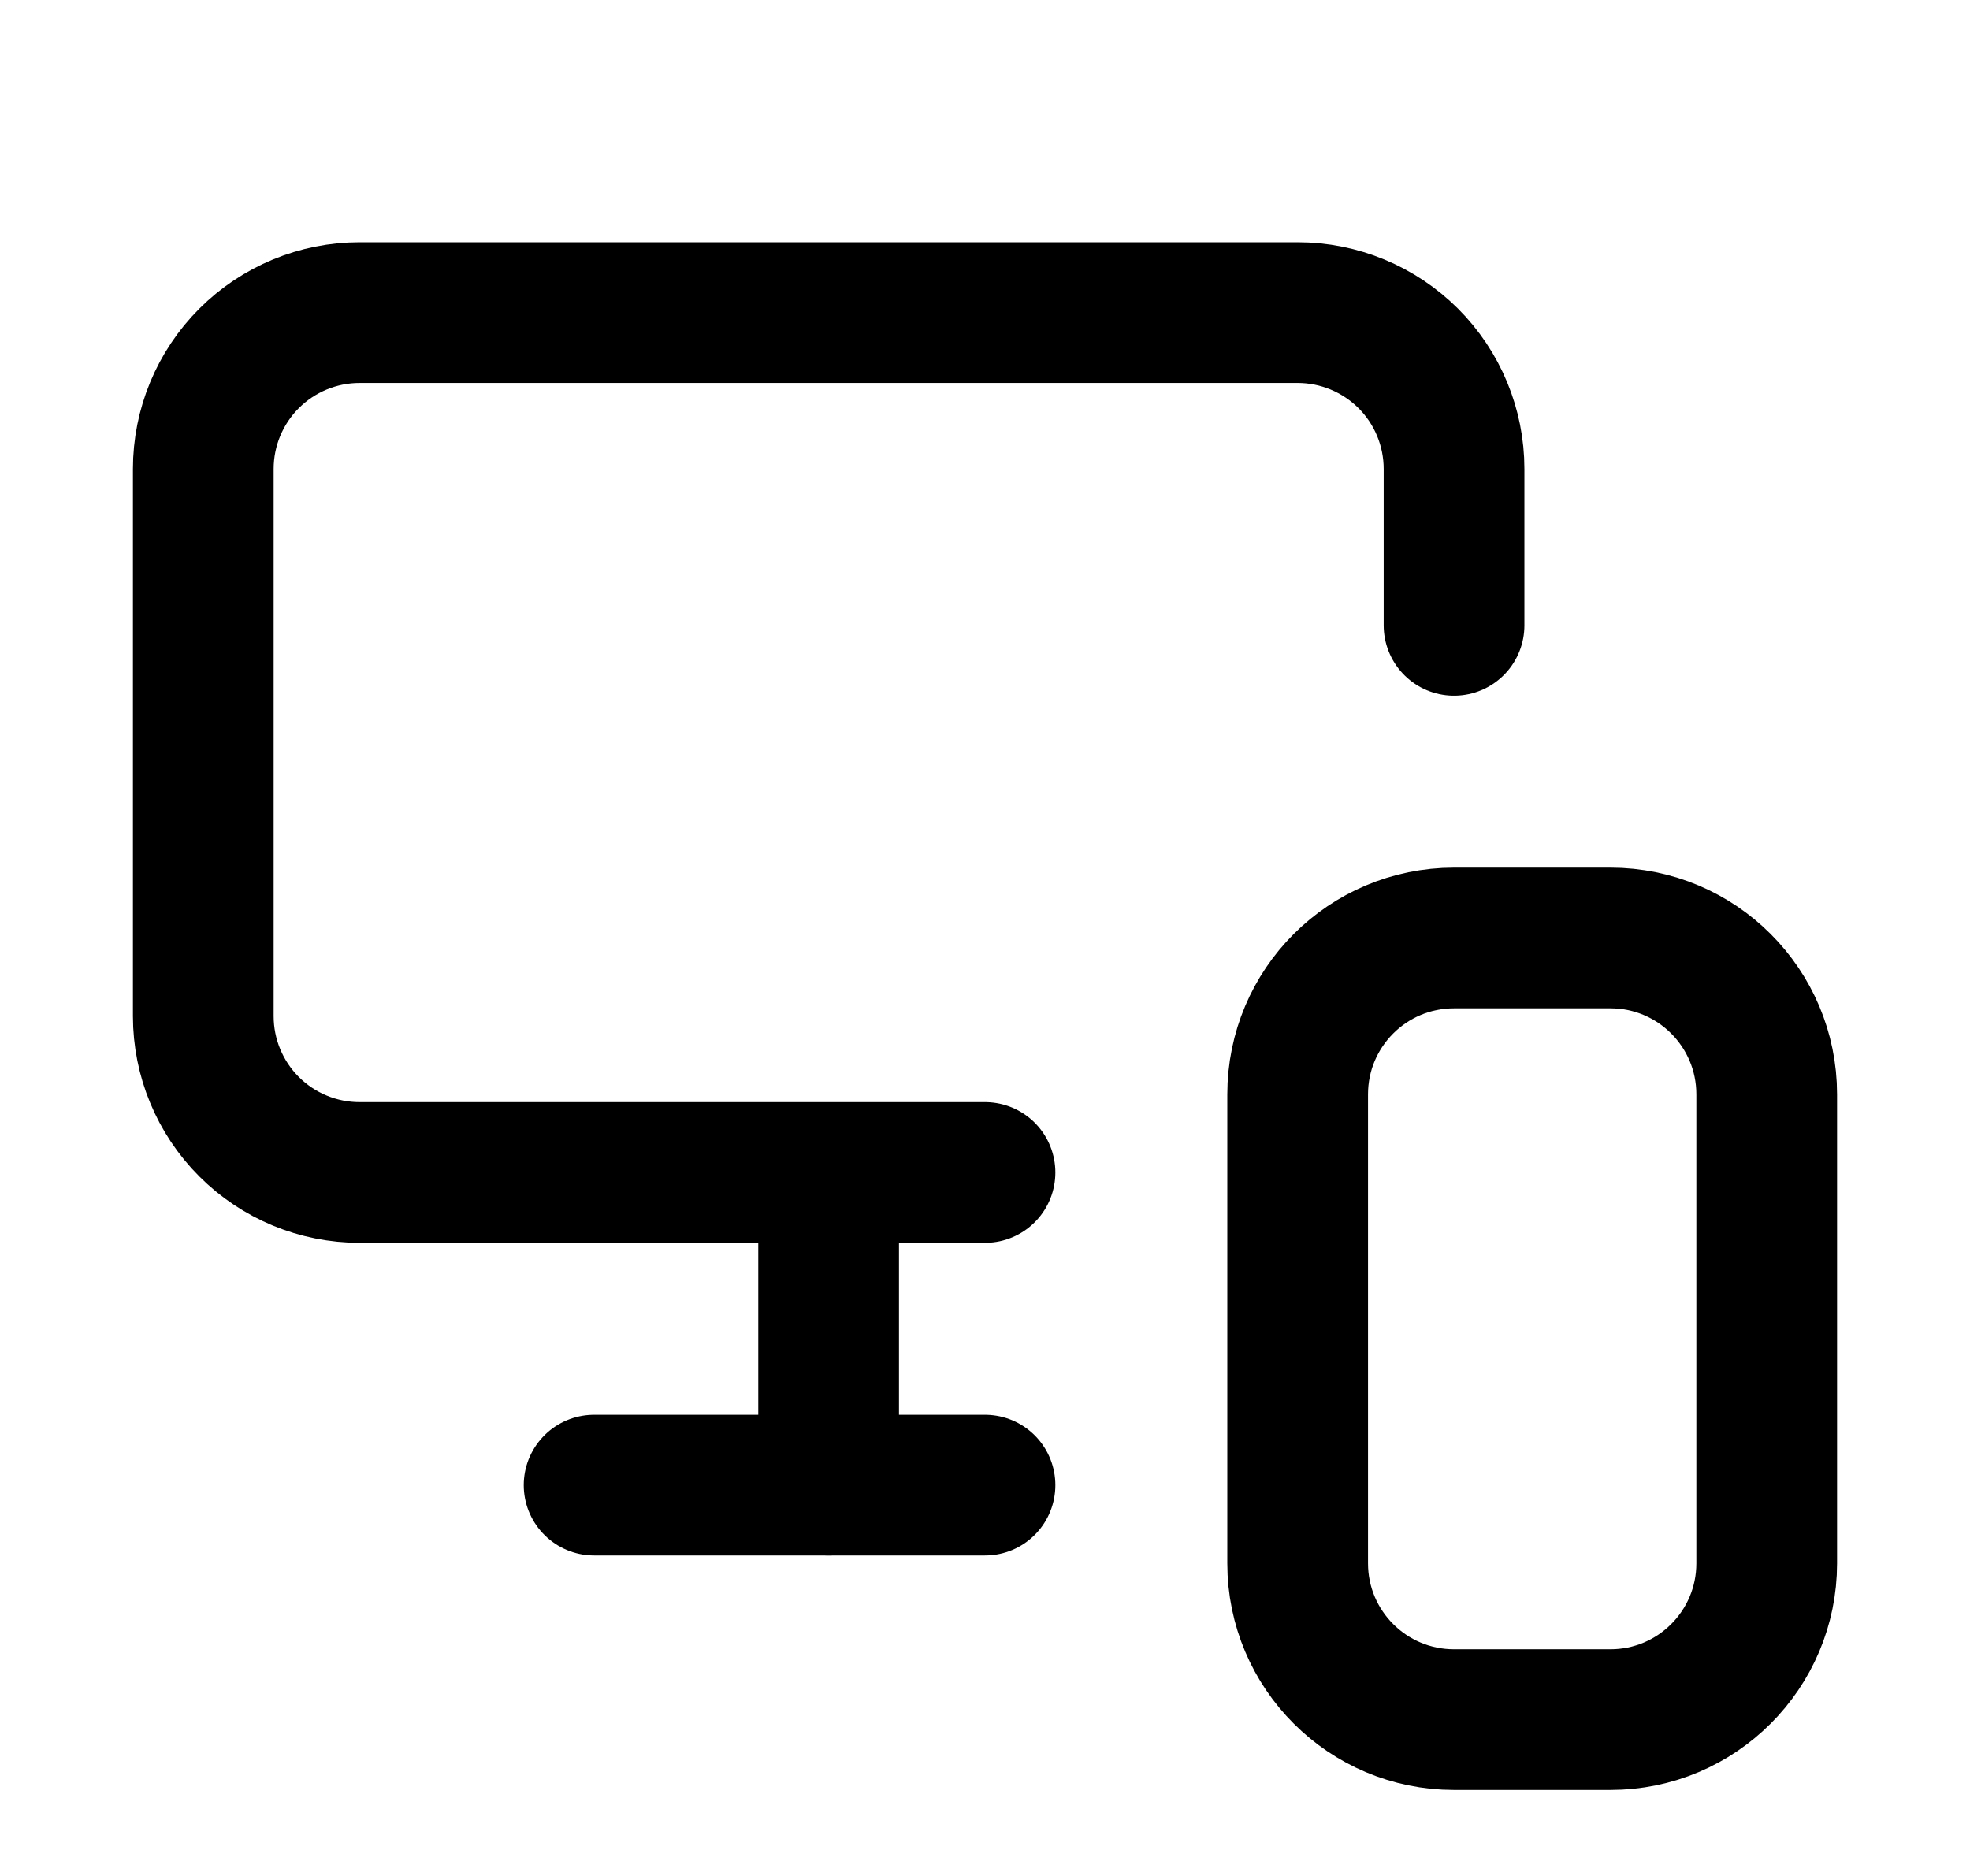 <svg width="21" height="20" viewBox="0 0 21 20" fill="none" xmlns="http://www.w3.org/2000/svg">
<path d="M15.5 6.667V5C15.5 4.558 15.325 4.134 15.012 3.821C14.699 3.509 14.275 3.333 13.833 3.333H3.833C3.391 3.333 2.967 3.509 2.655 3.821C2.342 4.134 2.167 4.558 2.167 5V10.833C2.167 11.275 2.342 11.699 2.655 12.012C2.967 12.324 3.391 12.5 3.833 12.5H10.5" stroke="black" stroke-width="1.5" stroke-linecap="round" stroke-linejoin="round"/>
<path d="M8.833 15.833V12.533V15.158" stroke="black" stroke-width="1.5" stroke-linecap="round" stroke-linejoin="round"/>
<path d="M6.333 15.833H10.5" stroke="black" stroke-width="1.5" stroke-linecap="round" stroke-linejoin="round"/>
<path d="M17.167 10H15.5C14.579 10 13.833 10.746 13.833 11.667V16.667C13.833 17.587 14.579 18.333 15.5 18.333H17.167C18.087 18.333 18.833 17.587 18.833 16.667V11.667C18.833 10.746 18.087 10 17.167 10Z" stroke="black" stroke-width="1.5" stroke-linecap="round" stroke-linejoin="round"/>
</svg>
